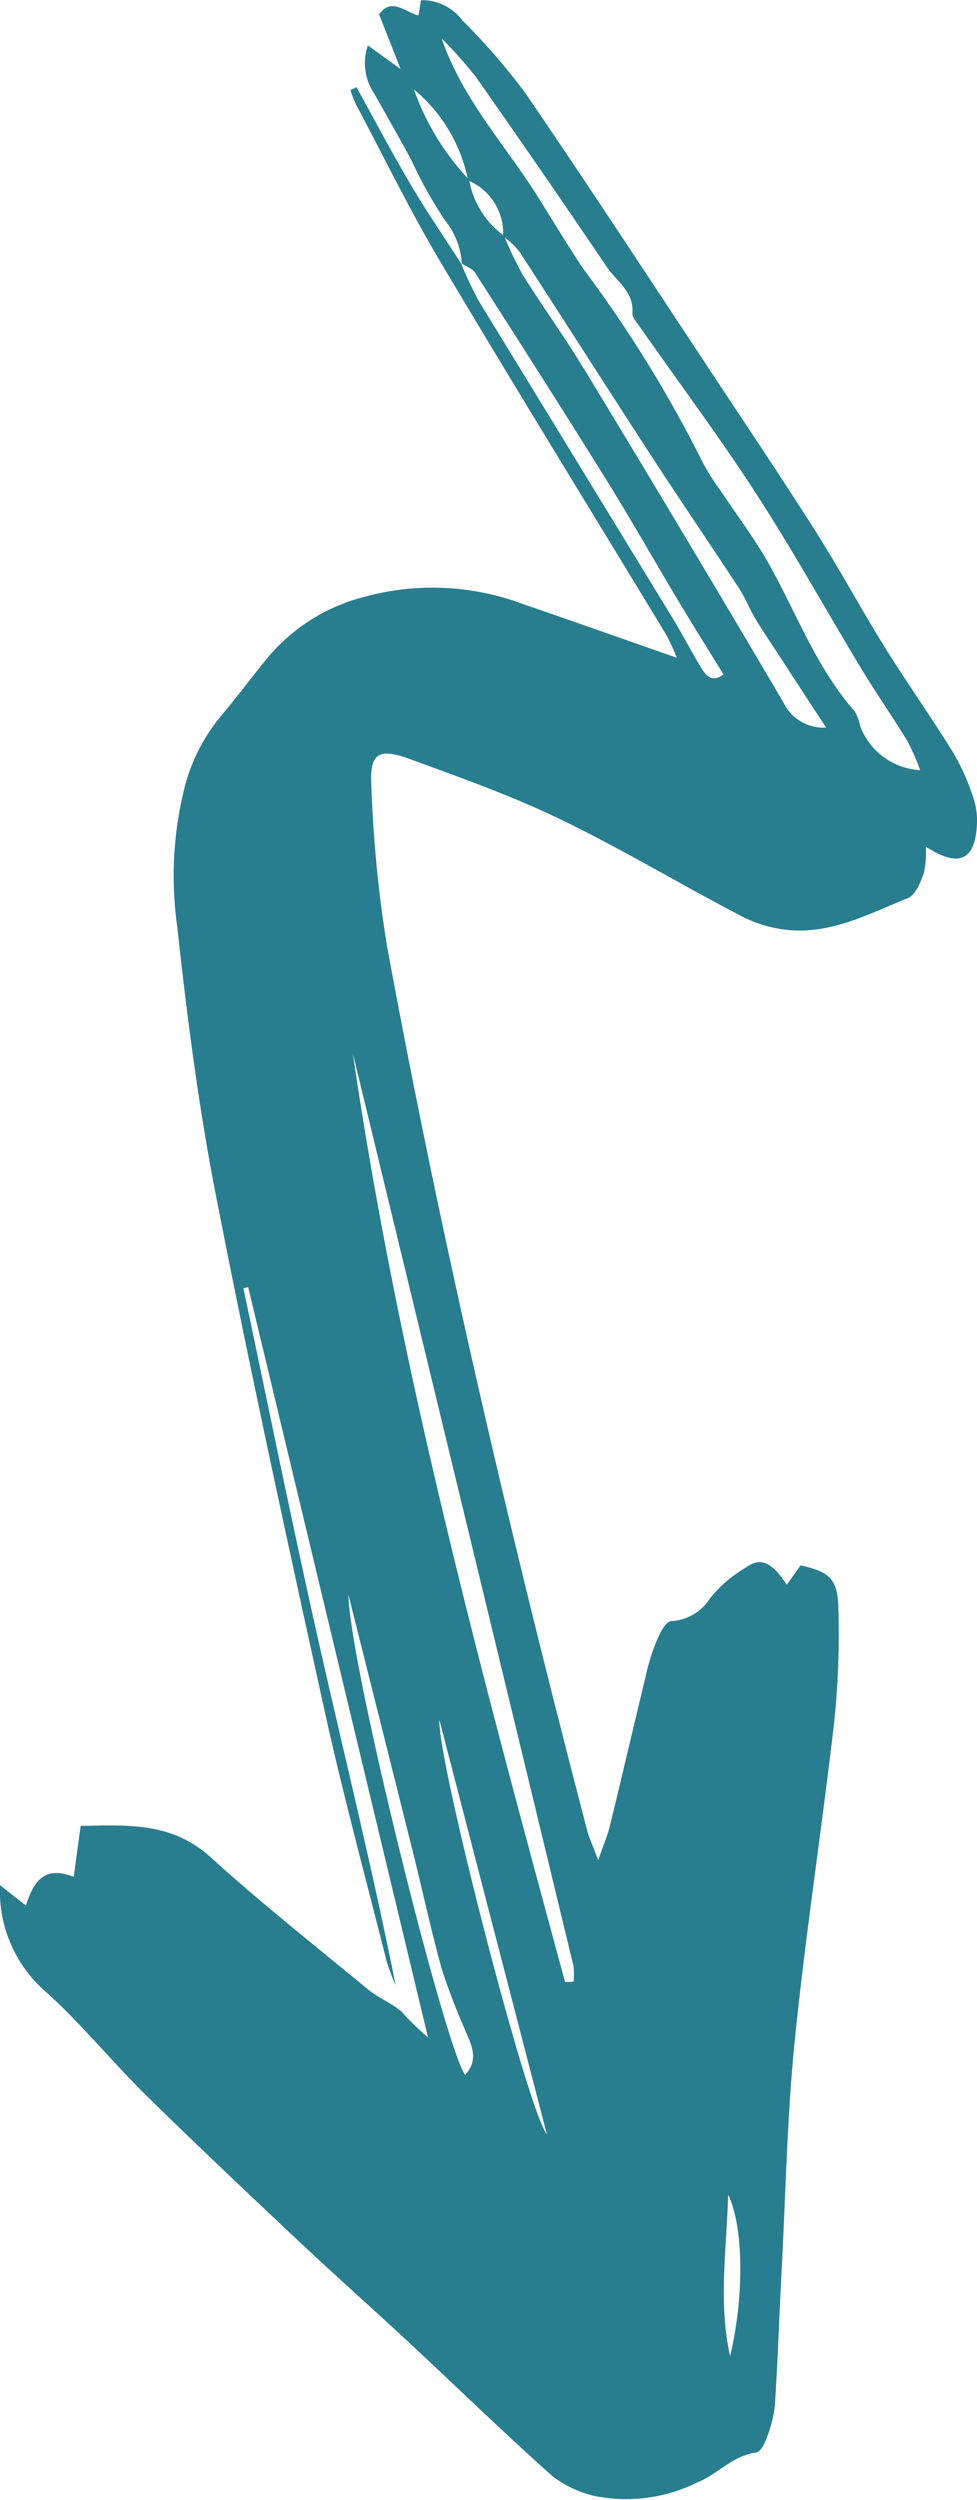 <?xml version="1.0" encoding="UTF-8"?> <svg xmlns="http://www.w3.org/2000/svg" xmlns:xlink="http://www.w3.org/1999/xlink" id="Group_605" data-name="Group 605" width="40.638" height="103.991" viewBox="0 0 40.638 103.991"><defs><clipPath id="clip-path"><rect id="Rectangle_199" data-name="Rectangle 199" width="40.638" height="103.991" fill="#287e8f"></rect></clipPath></defs><g id="Group_604" data-name="Group 604" clip-path="url(#clip-path)"><path id="Path_20" data-name="Path 20" d="M16.7,83.671c-.416-.359-.962-.566-1.387-.917-2.2-1.815-4.446-3.591-6.559-5.508-1.62-1.471-3.482-1.33-5.4-1.3-.1.728-.186,1.375-.288,2.121-1.241-.488-1.681.212-1.988,1.194L0,78.413A5.545,5.545,0,0,0,1.74,82.7c1.552,1.363,2.86,3,4.337,4.452,2.1,2.068,4.248,4.09,6.394,6.111,1.475,1.388,2.992,2.732,4.475,4.112,2.017,1.877,3.994,3.8,6.049,5.635a4.608,4.608,0,0,0,1.79.819,6.635,6.635,0,0,0,4.222-.578c.814-.312,1.458-1.114,2.446-1.239.163-.021.341-.342.416-.558a5.4,5.4,0,0,0,.361-1.394c.123-1.93.188-3.864.289-5.8.165-3.141.223-6.293.541-9.418.451-4.429,1.133-8.833,1.642-13.256a35.585,35.585,0,0,0,.171-4.638c-.021-1.269-.352-1.565-1.573-1.838l-.575.807c-.618-.954-1.113-1.163-1.708-.711a5.34,5.34,0,0,0-1.488,1.278,2.019,2.019,0,0,1-1.626.946c-.267.055-.484.575-.633.922a8.731,8.731,0,0,0-.418,1.389c-.5,2.07-.983,4.145-1.486,6.214-.093.385-.255.753-.485,1.417-.235-.63-.38-.932-.463-1.25-3.176-12.18-6.051-24.429-8.328-36.81a53.181,53.181,0,0,1-.645-6.637c-.075-1.336.3-1.579,1.582-1.109,2.119.775,4.258,1.534,6.284,2.514,2.582,1.248,5.045,2.738,7.593,4.06a5.3,5.3,0,0,0,2.054.556c1.735.109,3.258-.719,4.807-1.34.315-.126.522-.653.662-1.038a4.138,4.138,0,0,0,.083-1.1c1.374.889,2.049.569,2.123-.912a3.026,3.026,0,0,0-.153-1.14,9.567,9.567,0,0,0-.821-1.843c-.915-1.476-1.921-2.9-2.838-4.37-.986-1.587-1.874-3.237-2.874-4.815-1.367-2.158-2.793-4.278-4.2-6.408-2.614-3.948-5.2-7.912-7.872-11.823A26.226,26.226,0,0,0,19.223.843,2.08,2.08,0,0,0,17.507.009l-.1.635C16.835.5,16.28-.125,15.768.6l.893,2.272L15.3,1.89A2.261,2.261,0,0,0,15.569,3.9q.775,1.365,1.532,2.74a17.665,17.665,0,0,0,1.4,2.514,3.161,3.161,0,0,1,.706,1.809c.188.126.443.21.555.385,1.817,2.837,3.632,5.675,5.411,8.537,1.059,1.7,2.047,3.45,3.078,5.171.6,1,1.223,1.994,1.842,3-.506.37-.748.013-.944-.307-.4-.657-.753-1.349-1.155-2.008q-4.037-6.613-8.081-13.221a15.239,15.239,0,0,1-.722-1.538C18.5,9.9,17.77,8.845,17.118,7.74c-.8-1.351-1.53-2.74-2.291-4.112l-.253.124a5.737,5.737,0,0,0,.242.61c1.156,2.178,2.236,4.4,3.495,6.52,3.09,5.2,6.264,10.348,9.4,15.522a8.909,8.909,0,0,1,.442.957c-2.2-.768-4.315-1.52-6.442-2.249a10.683,10.683,0,0,0-6.554-.286,7.712,7.712,0,0,0-4.076,2.593c-.641.786-1.245,1.6-1.9,2.374a7.594,7.594,0,0,0-1.5,2.945,15.1,15.1,0,0,0-.315,5.766c.408,3.748.887,7.5,1.61,11.2,1.4,7.172,2.954,14.315,4.523,21.452.767,3.491,1.707,6.945,2.579,10.413a9.542,9.542,0,0,0,.381,1.021c-.968-4.867-2.157-9.643-3.237-14.444-1.09-4.843-2.072-9.709-3.1-14.566l.2-.041L17.8,84.74a10.766,10.766,0,0,1-1.1-1.069m13.588,7.611c.666,1.413.651,4.331.079,6.723-.489-2.214-.156-4.323-.079-6.723M19.828,3.251q2.739,3.9,5.407,7.849c.409.6,1.137,1.038,1.069,1.926-.013.162.153.35.263.507,1.629,2.328,3.332,4.608,4.876,6.99s2.919,4.869,4.387,7.3c.616,1.019,1.3,2,1.918,3.013a9.672,9.672,0,0,1,.527,1.2,2.837,2.837,0,0,1-2.494-1.824,1.853,1.853,0,0,0-.234-.626c-1.58-1.8-2.4-4.038-3.546-6.093-.6-1.078-1.358-2.067-2.04-3.1a8.654,8.654,0,0,1-.763-1.22,52.89,52.89,0,0,0-4.928-7.98c-.662-.985-1.27-2.006-1.9-3.011-1.363-2.164-3.143-4.064-4-6.582a18.732,18.732,0,0,1,1.461,1.648m-2.614.473a6.577,6.577,0,0,1,2.233,3.691,10.567,10.567,0,0,1-2.233-3.691M19.521,7.53a2.377,2.377,0,0,1,1.406,2.249A3.645,3.645,0,0,1,19.521,7.53m4.757,7.8c-.8-1.321-1.707-2.574-2.526-3.882A14.135,14.135,0,0,1,21,9.888a3.141,3.141,0,0,1,.606.583c1.865,2.868,3.7,5.754,5.568,8.622,1.173,1.8,2.386,3.579,3.565,5.378.262.4.435.857.681,1.268.316.527.664,1.035,1,1.55.6.924,1.205,1.847,1.942,2.976a1.85,1.85,0,0,1-1.784-1.06q-4.1-6.964-8.294-13.875m-.436,66.4a3.04,3.04,0,0,1,.007.7l-.352.011C20.04,69.675,16.587,56.914,14.672,43.8q4.588,18.964,9.17,37.929m-1.095,7.05c-.8-.984-4.535-15.455-4.474-17.248l4.474,17.248M14.493,66.339q1.335,5.321,2.668,10.644c.407,1.634.762,3.283,1.209,4.906a25.539,25.539,0,0,0,.917,2.411c.254.654.7,1.3.059,2.006-.85-1.2-4.8-17.05-4.854-19.966" transform="translate(0.001 -0.001)" fill="#287e8f"></path></g></svg> 